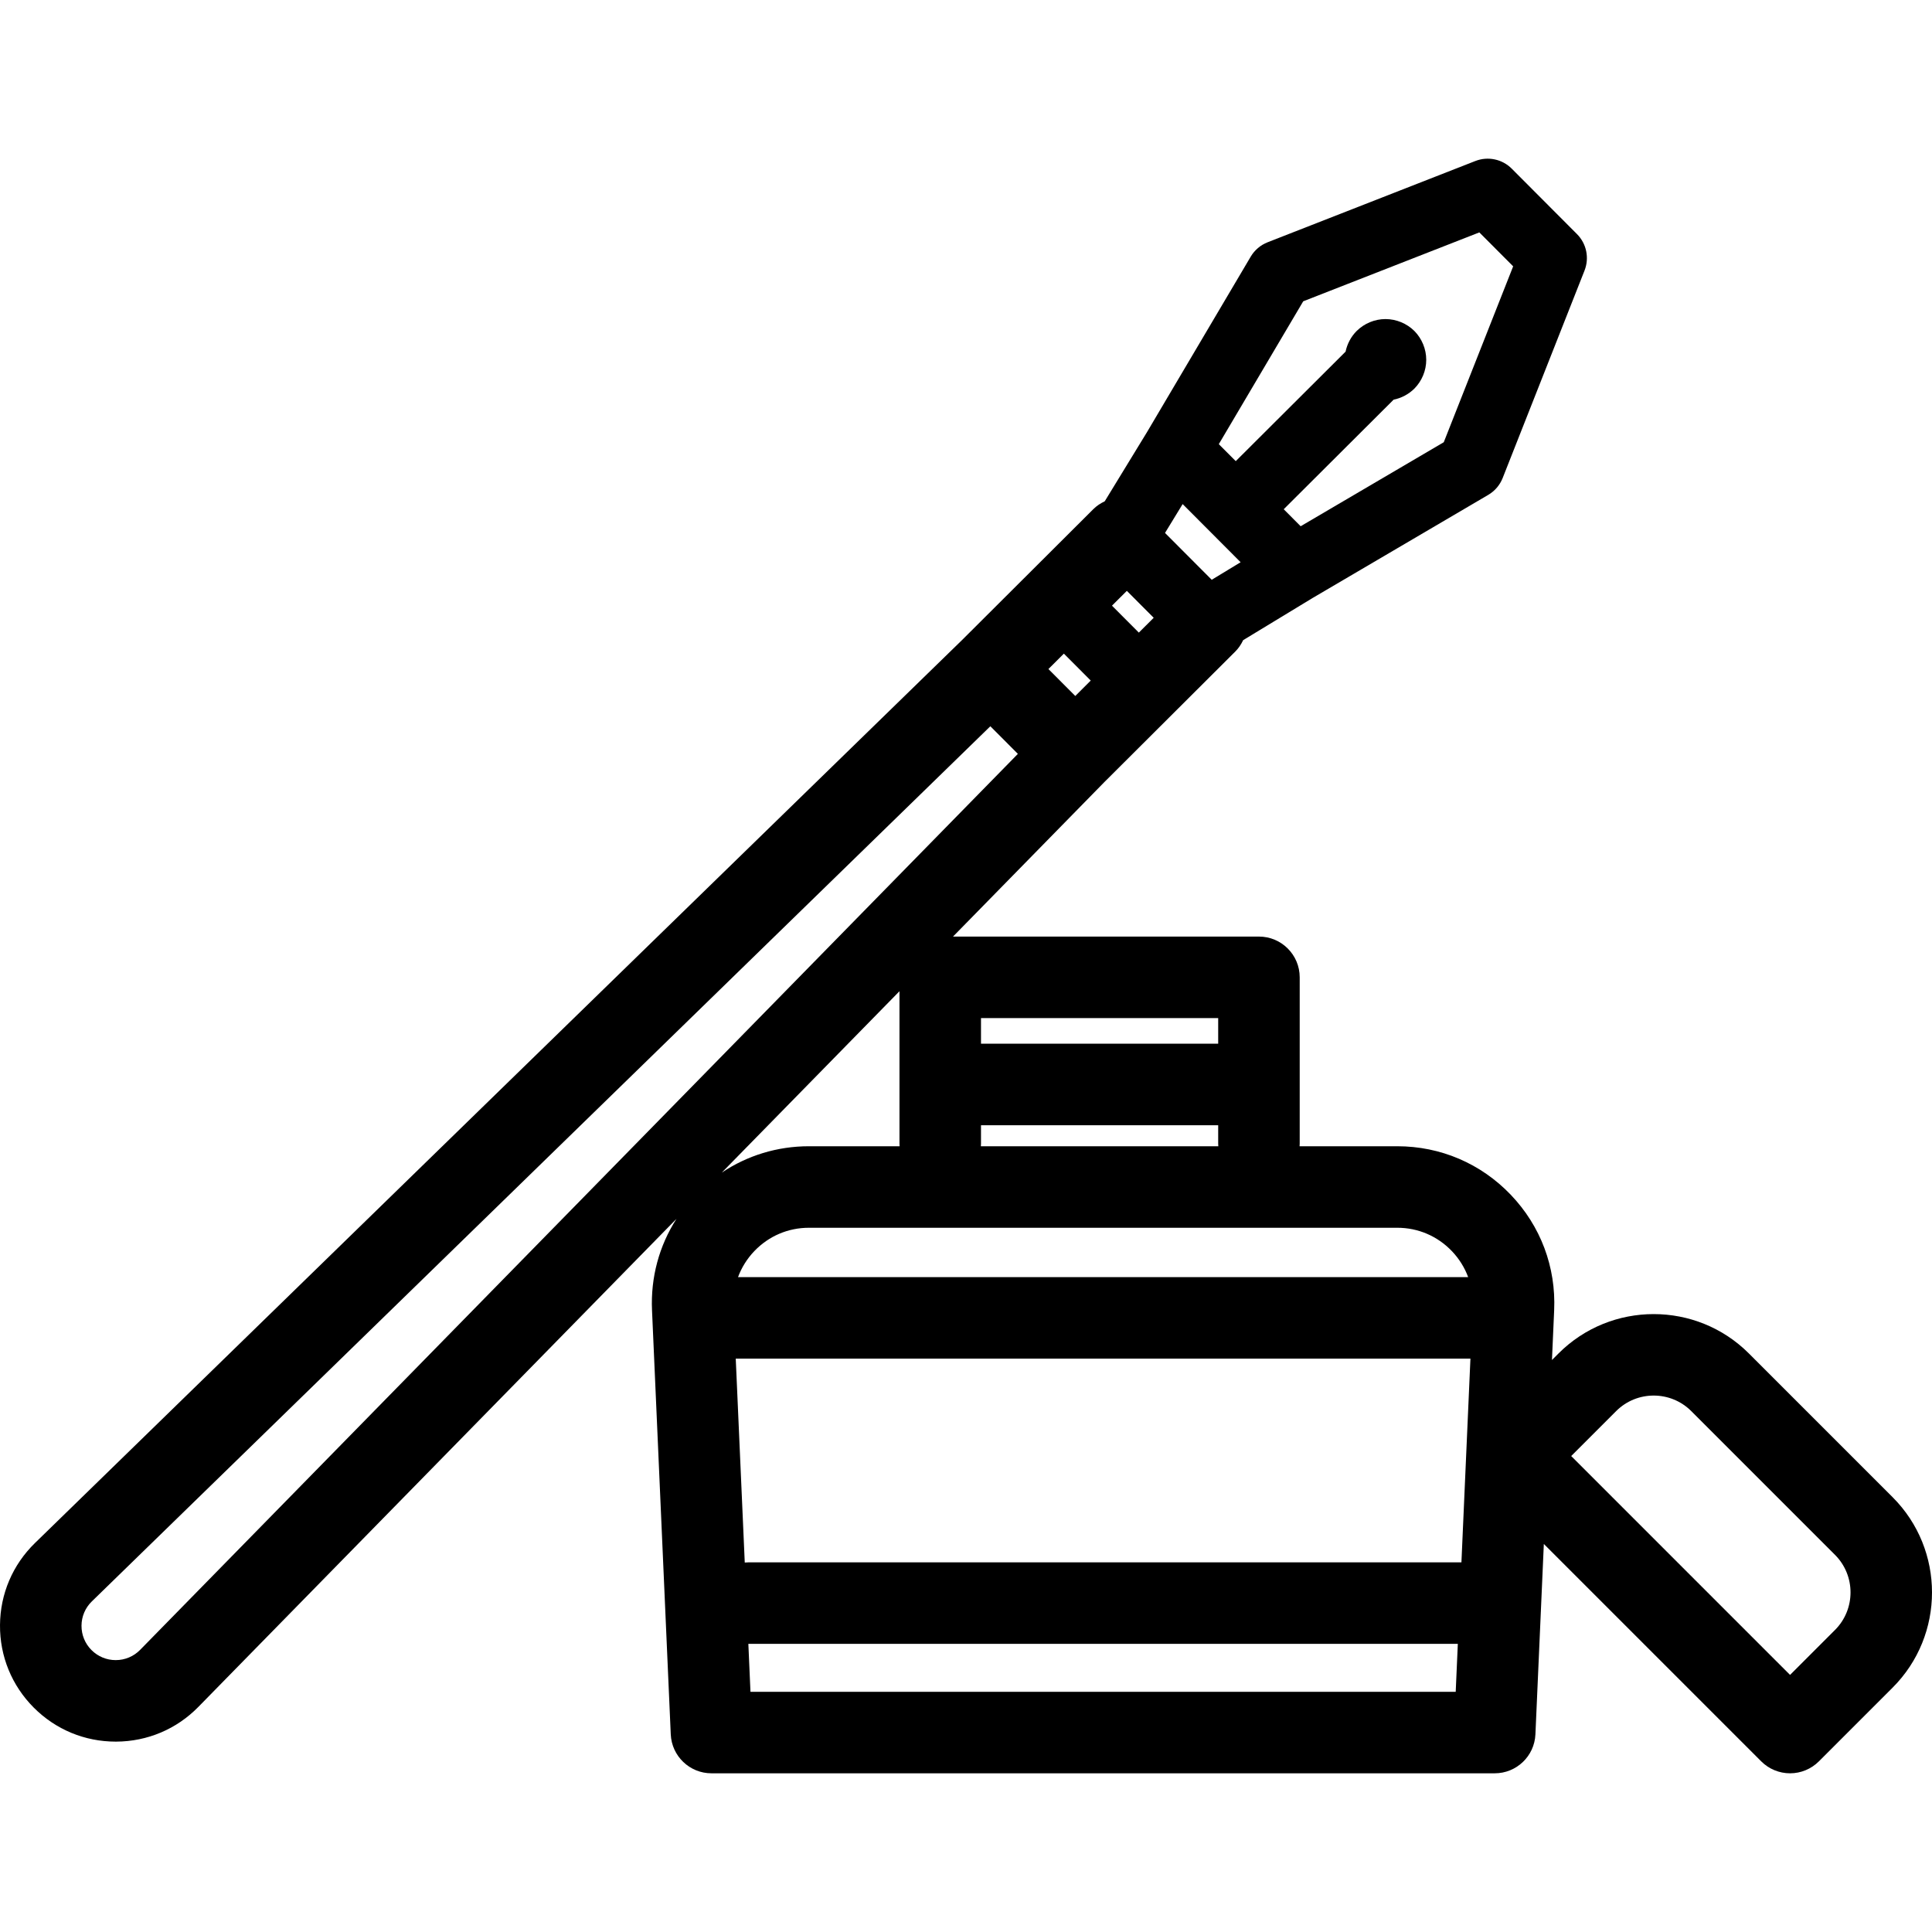 <?xml version="1.0" encoding="iso-8859-1"?>
<!-- Generator: Adobe Illustrator 18.0.0, SVG Export Plug-In . SVG Version: 6.00 Build 0)  -->
<!DOCTYPE svg PUBLIC "-//W3C//DTD SVG 1.1//EN" "http://www.w3.org/Graphics/SVG/1.1/DTD/svg11.dtd">
<svg version="1.1" id="Capa_1" xmlns="http://www.w3.org/2000/svg" xmlns:xlink="http://www.w3.org/1999/xlink" x="0px" y="0px"
	 viewBox="0 0 284.423 284.423" style="enable-background:new 0 0 284.423 284.423;" xml:space="preserve">
<g>
	<path d="M278.628,220.415l-21.161-21.162c-7.729-7.728-20.301-7.728-28.029,0l-0.963,0.963l0.324-7.324
		c0.281-6.364-1.99-12.404-6.394-17.007c-4.404-4.603-10.338-7.138-16.708-7.138h-14.377c0.007-0.123,0.019-0.245,0.019-0.369
		V143.88c0-3.313-2.687-6-6-6h-45.039l22.267-22.73l19.291-19.236c0.5-0.498,0.87-1.071,1.157-1.673l10.237-6.214l25.845-15.174
		c0.963-0.566,1.71-1.438,2.12-2.477l12.052-30.547c0.73-1.85,0.294-3.957-1.11-5.365l-9.604-9.633
		c-1.403-1.409-3.509-1.85-5.362-1.126l-30.582,11.964c-1.04,0.407-1.915,1.15-2.483,2.112L168.862,63.61l-6.227,10.191
		c-0.603,0.286-1.178,0.655-1.677,1.153l-19.3,19.244L5.149,227.158c-3.287,3.201-5.115,7.491-5.148,12.078
		c-0.034,4.588,1.732,8.904,4.971,12.154c0,0,0,0,0,0c3.222,3.23,7.501,5.006,12.061,5.006c0.026,0,0.052,0,0.078,0
		c4.588-0.021,8.883-1.836,12.093-5.114l70.38-71.842c-2.548,3.972-3.81,8.618-3.596,13.452l2.759,62.433
		c0.142,3.208,2.783,5.735,5.994,5.735h115.304c3.211,0,5.853-2.527,5.994-5.735l1.239-28.028l32.005,32.006
		c1.125,1.125,2.651,1.757,4.243,1.757s3.117-0.632,4.243-1.757l10.859-10.859C286.355,240.715,286.355,228.142,278.628,220.415z
		 M108.314,200.011h108.158l-1.325,29.991h-104.92c-0.198,0-0.393,0.011-0.586,0.03L108.314,200.011z M213.734,184.181
		c1.074,1.122,1.881,2.423,2.402,3.831H108.651c0.521-1.408,1.328-2.708,2.402-3.831c2.119-2.214,4.973-3.434,8.038-3.434h86.606
		C208.761,180.747,211.615,181.966,213.734,184.181z M144.4,168.747c0.007-0.123,0.019-0.245,0.019-0.369v-2.726h34.919v2.726
		c0,0.125,0.011,0.246,0.019,0.369H144.4z M179.338,149.88v3.771h-34.919v-3.771H179.338z M156.621,96.225l3.954,3.965l-2.276,2.27
		l-3.954-3.966L156.621,96.225z M165.89,86.983l3.954,3.965l-2.188,2.182l-3.954-3.965L165.89,86.983z M182.641,82.77l-4.255,2.583
		l-6.876-6.896l2.595-4.248L182.641,82.77z M191.857,44.356l25.926-10.143l4.98,4.995l-10.217,25.896L191.48,77.472l-2.495-2.503
		l16.178-16.13c1.146-0.235,2.22-0.8,3.054-1.627c1.11-1.12,1.75-2.66,1.75-4.24s-0.64-3.13-1.75-4.25
		c-1.12-1.11-2.67-1.75-4.25-1.75c-1.58,0-3.12,0.64-4.24,1.75c-0.833,0.833-1.398,1.903-1.635,3.046l-16.168,16.12l-2.495-2.502
		L191.857,44.356z M20.632,242.885c-0.949,0.969-2.218,1.505-3.575,1.511c-0.008,0-0.015,0-0.023,0
		c-1.347,0-2.613-0.525-3.565-1.479c-0.958-0.96-1.479-2.237-1.47-3.593c0.01-1.356,0.55-2.625,1.522-3.57l132.275-128.836
		l4.053,4.065L20.632,242.885z M132.418,145.925v22.453c0,0.125,0.011,0.246,0.019,0.369H119.09c-4.653,0-9.071,1.358-12.832,3.881
		L132.418,145.925z M110.482,249.06L110.17,242c0.019,0,0.038,0.003,0.057,0.003h104.39l-0.312,7.058H110.482z M270.143,239.958
		l-6.617,6.617l-32.219-32.22l6.617-6.617c3.049-3.049,8.009-3.049,11.058,0l21.161,21.162
		C273.191,231.948,273.191,236.909,270.143,239.958z"/>
</g>
<g>
</g>
<g>
</g>
<g>
</g>
<g>
</g>
<g>
</g>
<g>
</g>
<g>
</g>
<g>
</g>
<g>
</g>
<g>
</g>
<g>
</g>
<g>
</g>
<g>
</g>
<g>
</g>
<g>
</g>
</svg>
